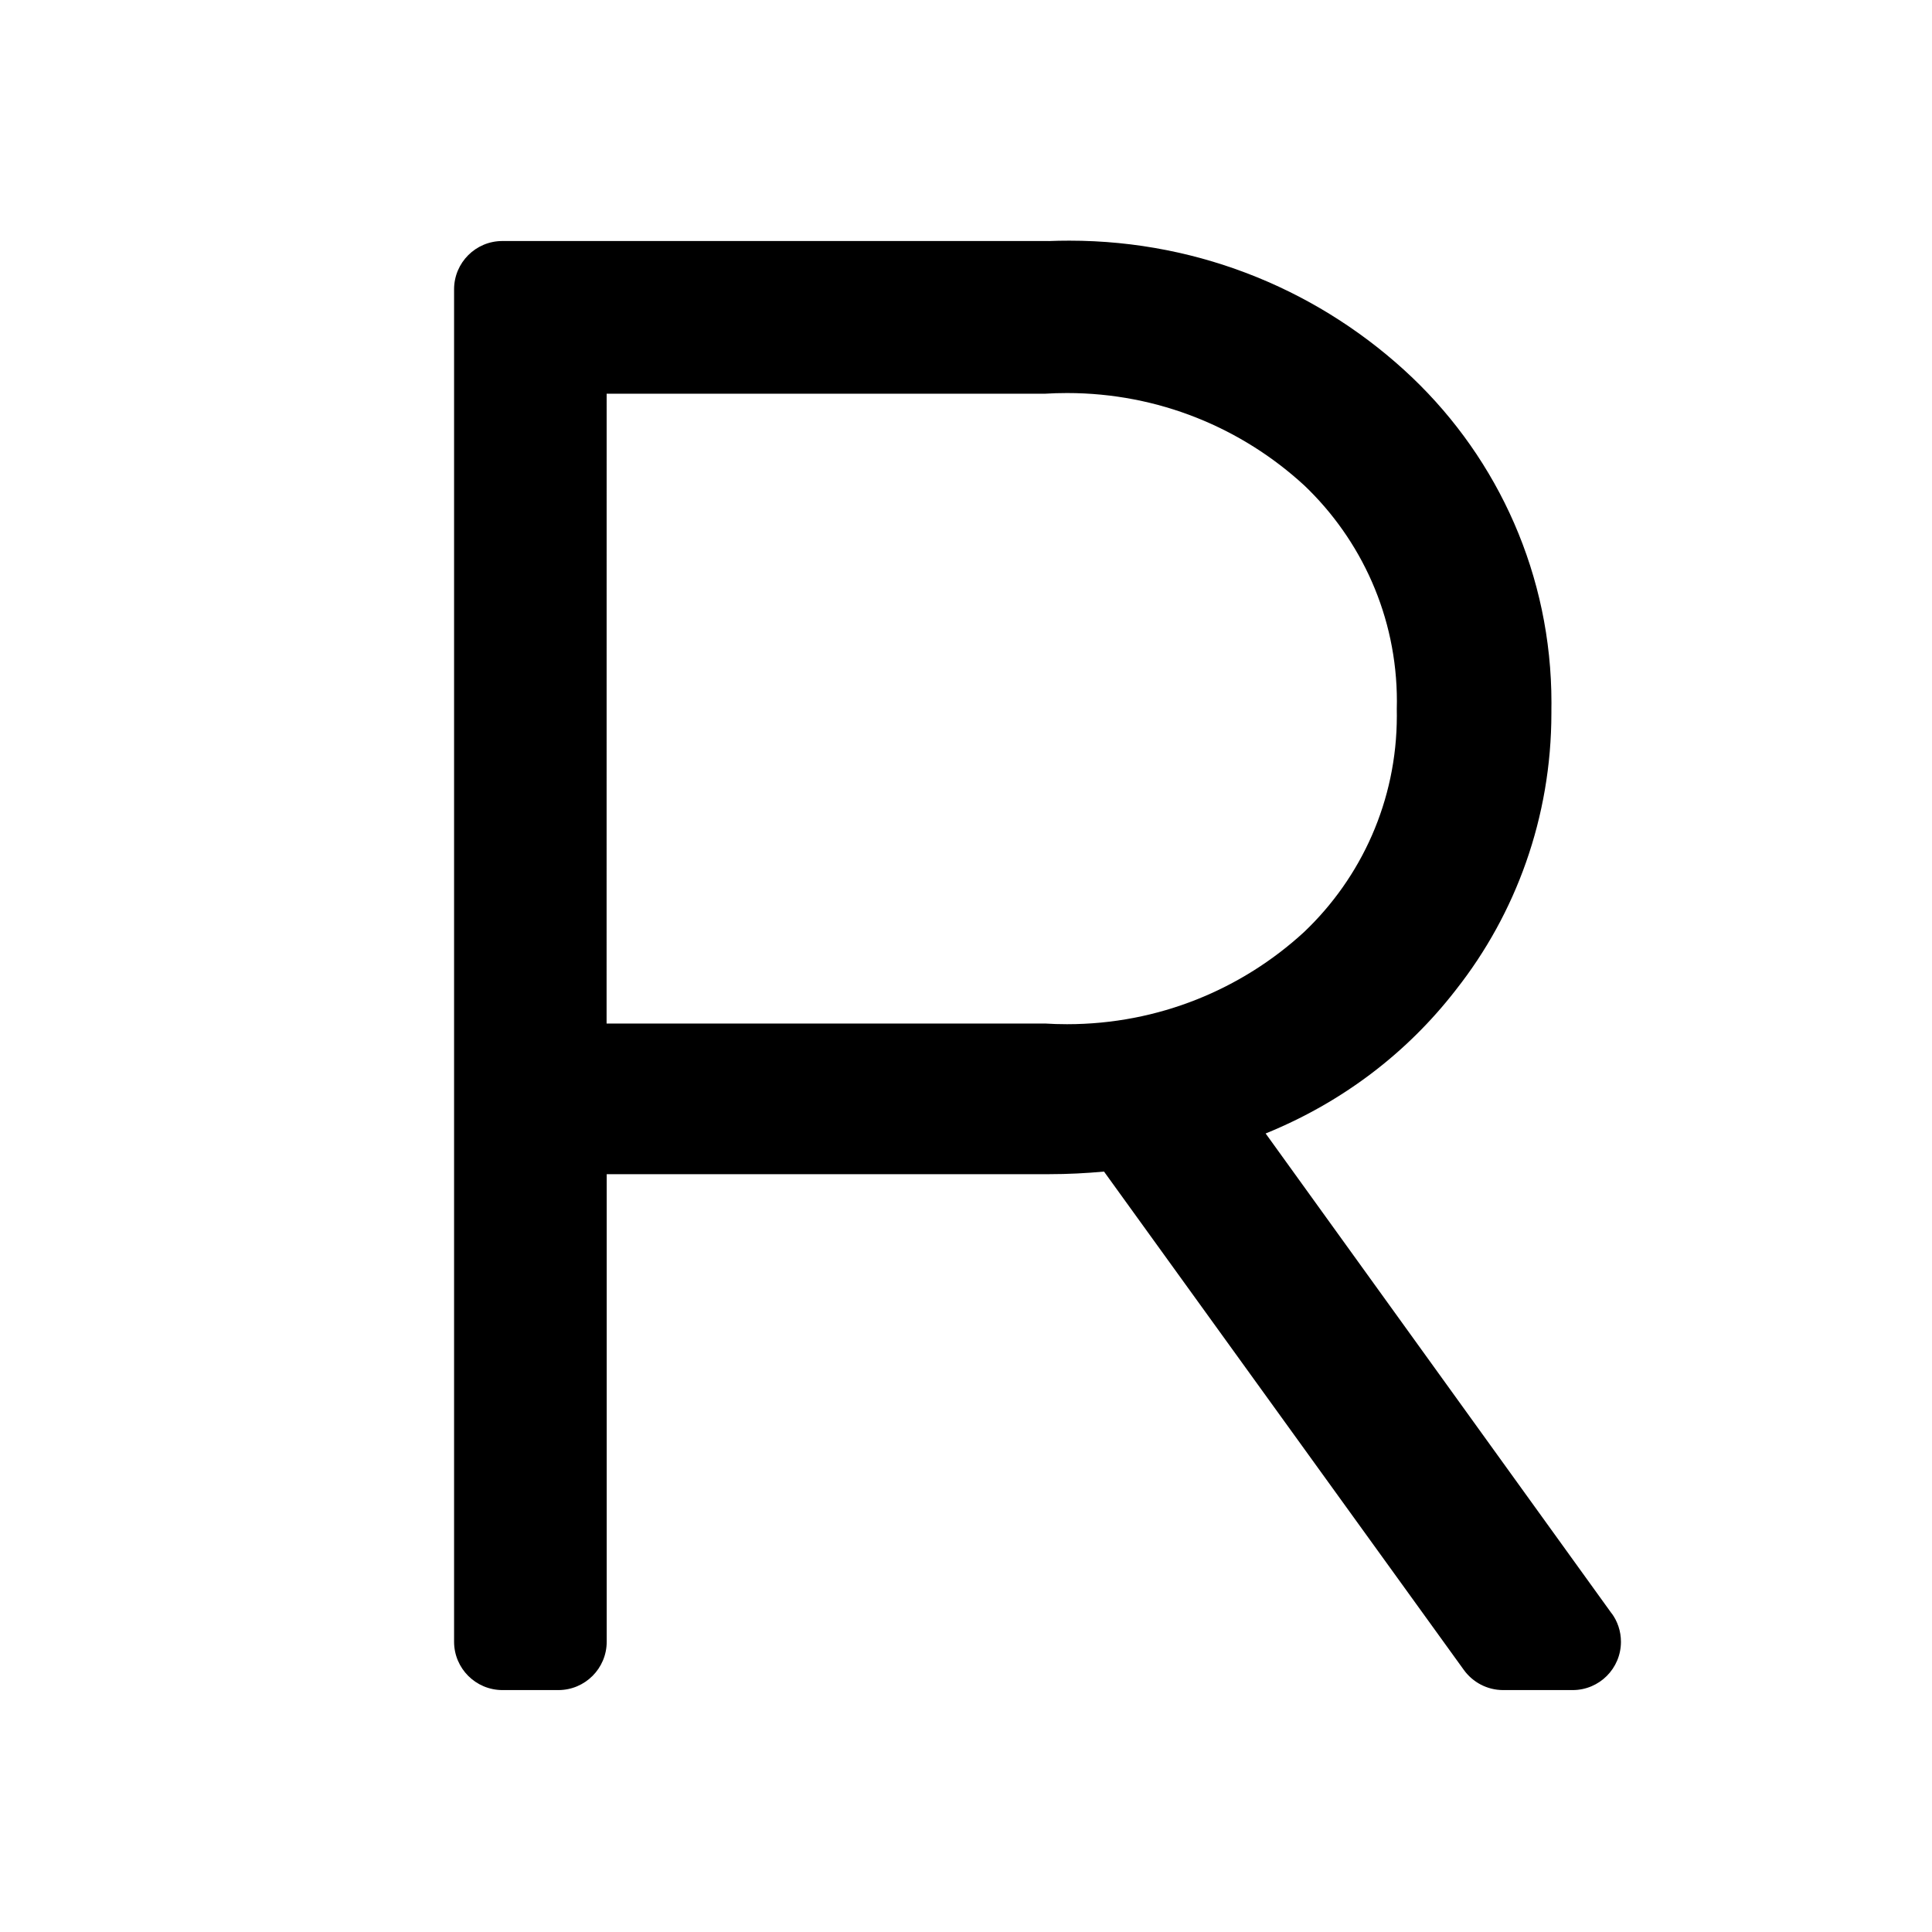 <?xml version="1.0" encoding="utf-8"?>

<svg fill="#000000" width="800px" height="800px" viewBox="0 0 32 32" version="1.1" xmlns="http://www.w3.org/2000/svg">
<title>r</title>
<path d="M26.695 26.725l-5.732-7.951c1.278-0.52 2.343-1.338 3.145-2.371l0.013-0.017c0.982-1.248 1.575-2.843 1.575-4.576 0-0.026-0-0.051-0-0.077l0 0.004c0-0.029 0.001-0.063 0.001-0.096 0-2.117-0.883-4.027-2.301-5.383l-0.003-0.003c-1.476-1.405-3.478-2.269-5.681-2.269-0.118 0-0.236 0.002-0.353 0.007l0.017-0.001h-9.055c-0.442 0-0.8 0.358-0.8 0.8v22.4c0 0.442 0.358 0.8 0.8 0.801h0.928c0.442-0.001 0.8-0.359 0.8-0.801v0-7.744h7.327c0.313 0 0.616-0.016 0.91-0.043l5.961 8.256c0.147 0.202 0.383 0.331 0.648 0.332h1.152c0 0 0 0 0.001 0 0.442 0 0.8-0.358 0.8-0.8 0-0.176-0.057-0.34-0.154-0.472l0.002 0.002zM10.048 6.521h7.263c0.109-0.007 0.235-0.011 0.363-0.011 1.516 0 2.896 0.58 3.93 1.531l-0.004-0.004c0.947 0.902 1.537 2.173 1.537 3.581 0 0.042-0.001 0.083-0.002 0.125l0-0.006c0.001 0.035 0.001 0.077 0.001 0.119 0 1.409-0.589 2.68-1.535 3.58l-0.002 0.002c-1.030 0.946-2.41 1.526-3.925 1.526-0.128 0-0.255-0.004-0.381-0.012l0.017 0.001h-7.263z"></path>
</svg>